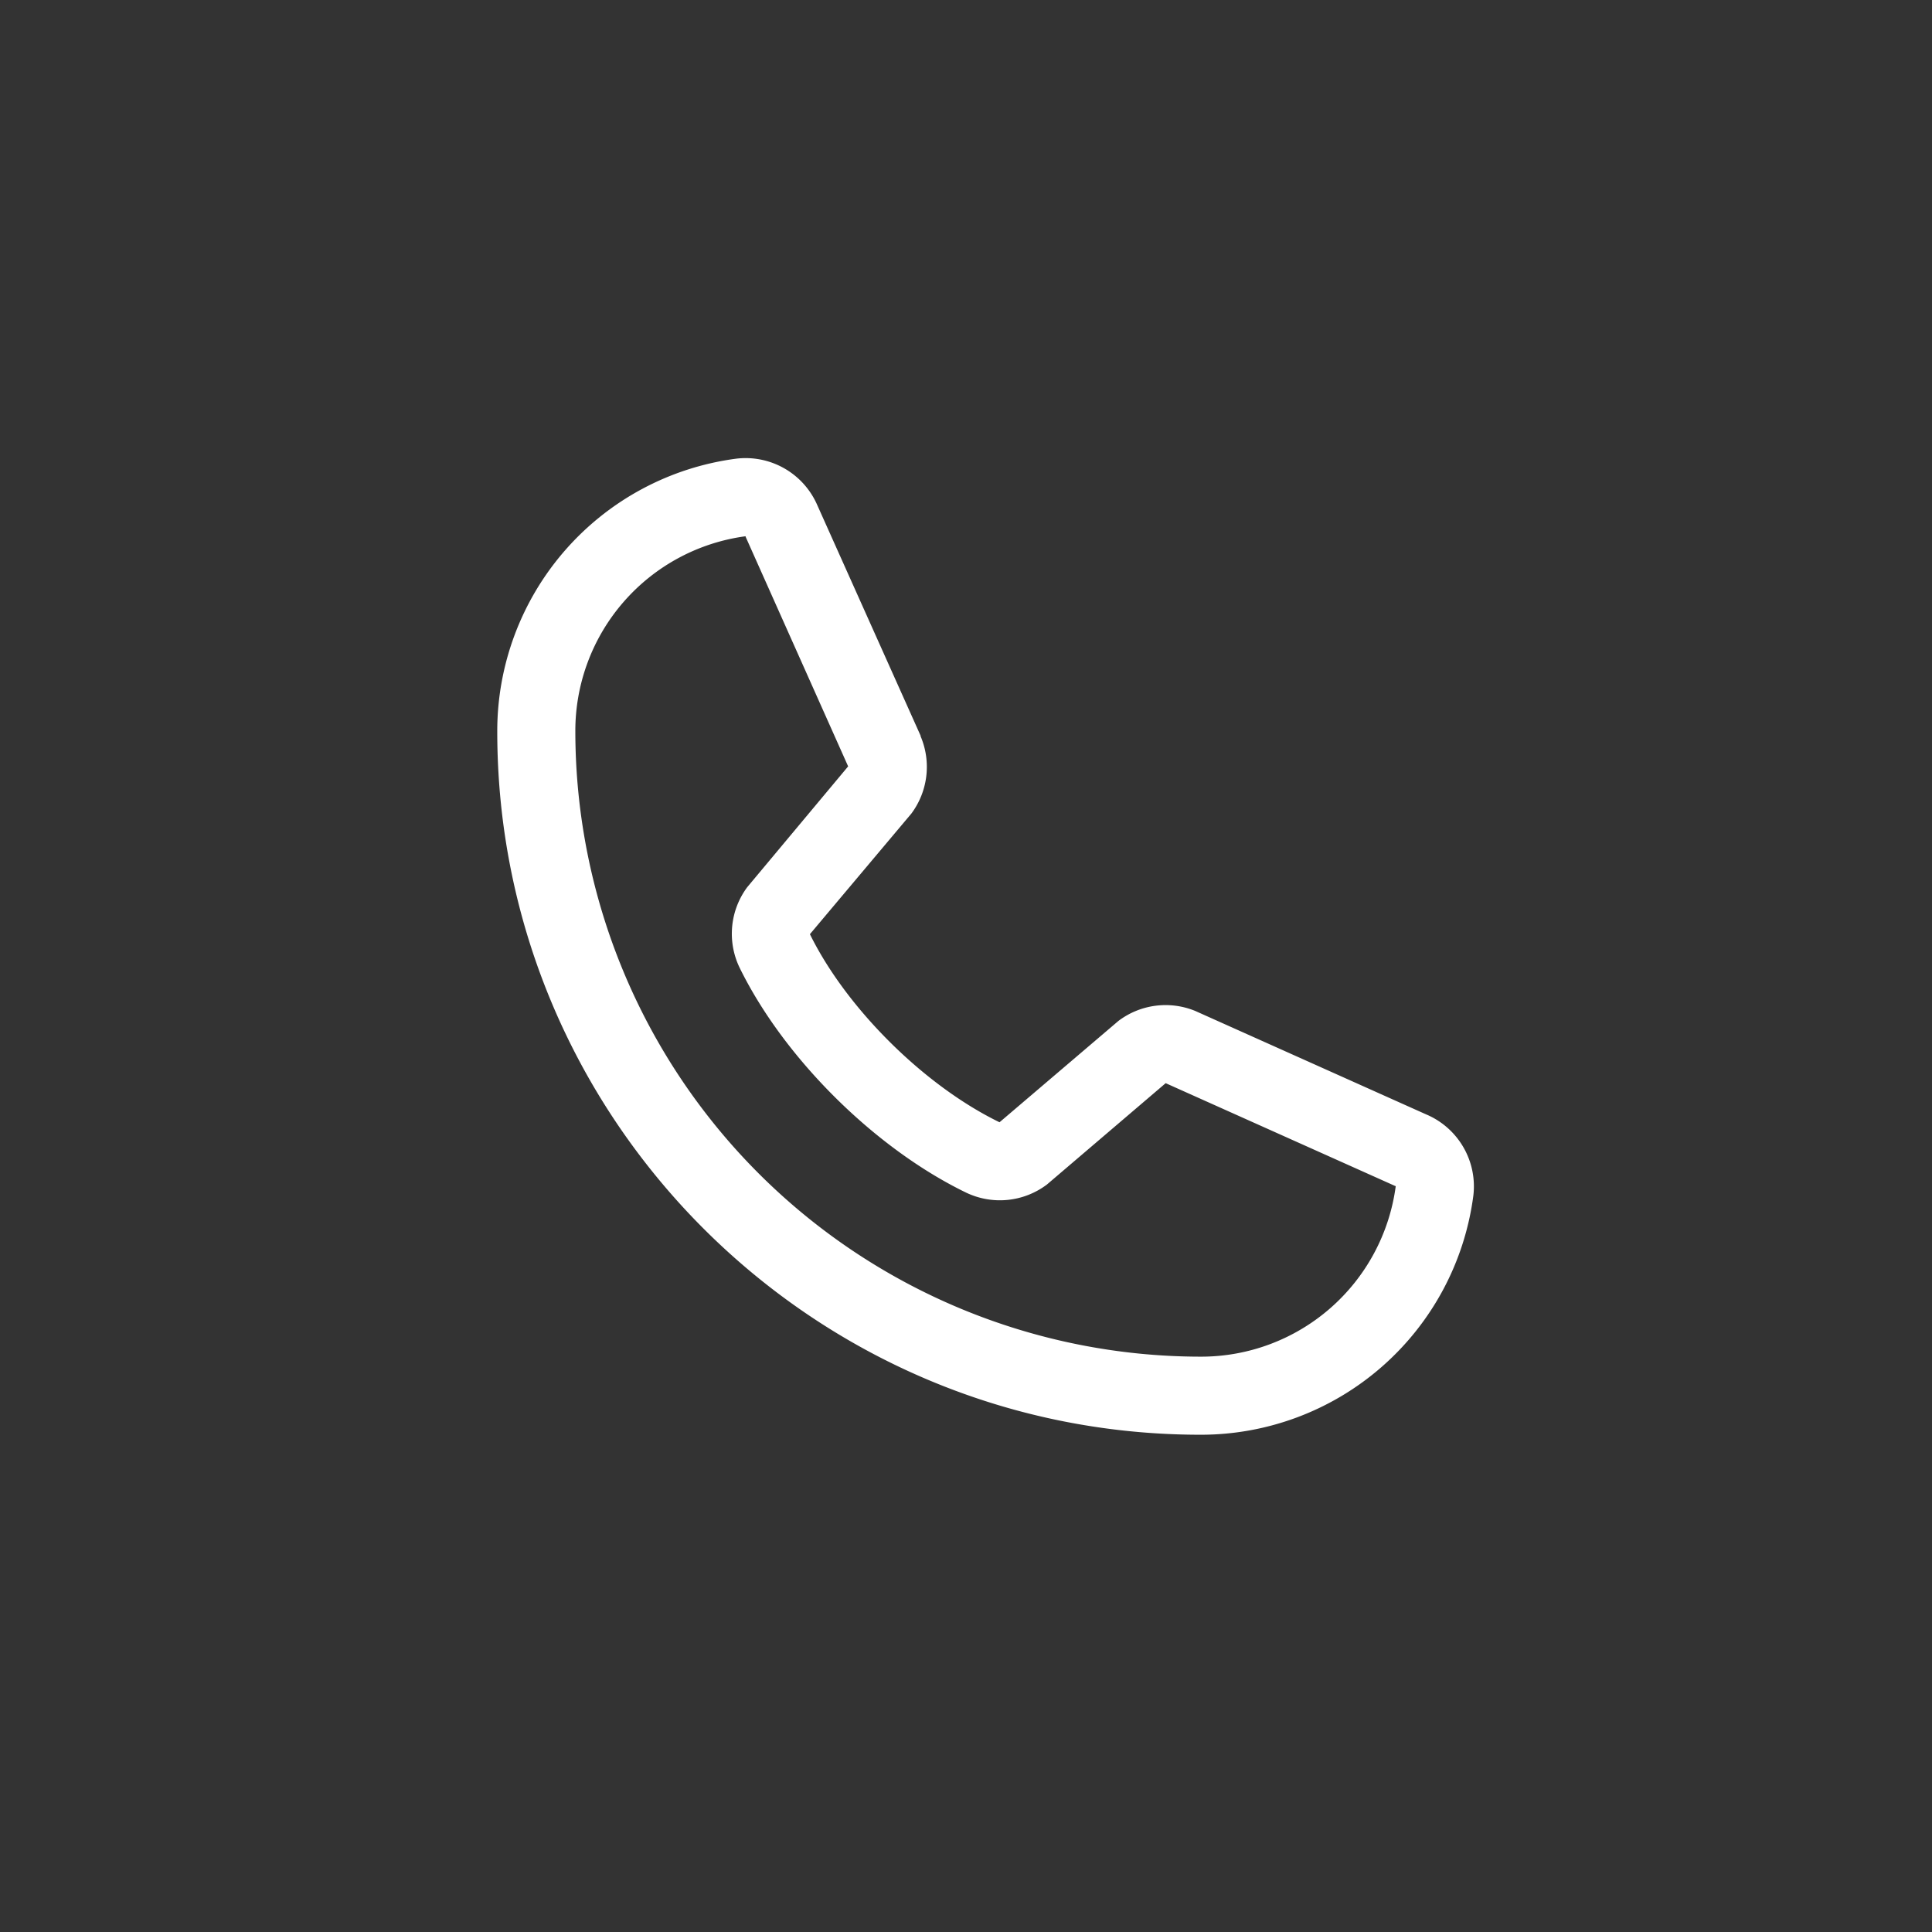 <svg xmlns="http://www.w3.org/2000/svg" width="34" height="34" fill="none"><rect width="100%" height="100%" fill="#333333" stroke="none"/><path fill="#fff" d="m25.11 19.617-4.049-1.814-.01-.005a1.375 1.375 0 0 0-1.369.169L17.59 19.75c-1.325-.644-2.693-2.002-3.337-3.31l1.786-2.123a1.376 1.376 0 0 0 .162-1.36v-.01L14.383 8.89a1.375 1.375 0 0 0-1.428-.818 4.835 4.835 0 0 0-4.204 4.802c0 6.823 5.552 12.375 12.375 12.375a4.835 4.835 0 0 0 4.802-4.204 1.375 1.375 0 0 0-.817-1.428Zm-3.985 4.258a11.012 11.012 0 0 1-11-11 3.455 3.455 0 0 1 2.997-3.438.06.06 0 0 0 0 .01l1.804 4.04-1.776 2.126a1.374 1.374 0 0 0-.135 1.415c.779 1.593 2.383 3.185 3.993 3.963a1.375 1.375 0 0 0 1.417-.146l2.089-1.783 4.04 1.81h.009a3.455 3.455 0 0 1-3.438 3.003Z"/></svg>